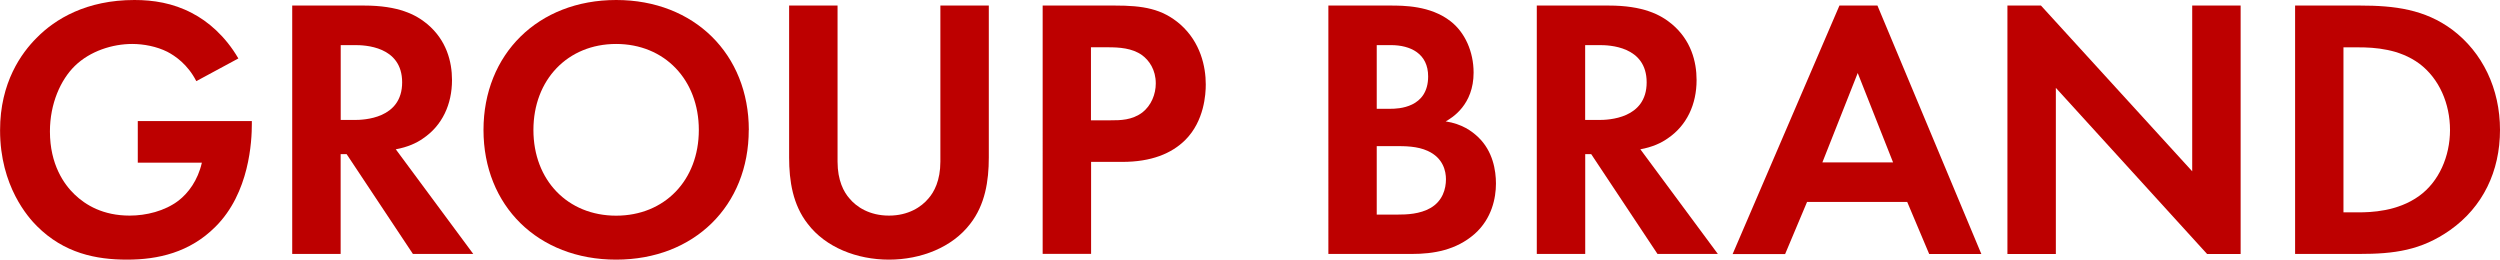 <?xml version="1.0" encoding="UTF-8"?><svg id="b" xmlns="http://www.w3.org/2000/svg" viewBox="0 0 369.08 38.33"><defs><style>.d{fill:#bd0000;}</style></defs><g id="c"><path class="d" d="M20.35,17.87h16.83v.44c0,2.47-.33,10.17-5.39,15.18-3.79,3.79-8.47,4.84-13.03,4.84s-9.29-.93-13.31-4.95c-1.26-1.26-5.44-5.88-5.44-14.13C0,12.15,3.19,7.81,5.39,5.61,8.14,2.8,12.76,0,19.85,0c2.75,0,5.66.44,8.47,1.92,2.37,1.21,4.95,3.41,6.87,6.71l-6.21,3.35c-1.26-2.47-3.13-3.74-4.29-4.34-1.54-.77-3.46-1.15-5.17-1.15-2.91,0-6.21,1.04-8.47,3.24-2.09,2.04-3.68,5.55-3.68,9.68,0,4.89,2.09,7.81,3.63,9.29,1.65,1.59,4.23,3.13,8.14,3.13,2.42,0,5.17-.66,7.2-2.2,1.43-1.1,2.86-2.97,3.46-5.61h-9.46v-6.16Z"/><path class="d" d="M53.75.82c5.06,0,7.64,1.32,9.35,2.75,2.8,2.36,3.63,5.5,3.63,8.25,0,3.57-1.43,6.71-4.29,8.63-.93.66-2.25,1.27-4.01,1.59l11.44,15.45h-8.91l-9.79-14.74h-.88v14.74h-7.15V.82h10.61ZM50.29,17.71h2.04c1.37,0,7.04-.17,7.04-5.55s-5.61-5.5-6.93-5.5h-2.14v11.05Z"/><path class="d" d="M110.54,19.19c0,11.16-8.03,19.14-19.58,19.14s-19.58-7.97-19.58-19.14S79.42,0,90.97,0s19.58,8.03,19.58,19.19ZM103.17,19.19c0-7.42-5.06-12.7-12.21-12.7s-12.21,5.28-12.21,12.7,5.06,12.65,12.21,12.65,12.21-5.22,12.21-12.65Z"/><path class="d" d="M123.65.82v23.04c0,2.8.93,4.51,1.76,5.44,1.04,1.26,2.97,2.53,5.83,2.53s4.78-1.27,5.83-2.53c.83-.94,1.76-2.64,1.76-5.44V.82h7.15v22.44c0,3.46-.55,6.98-2.75,9.79-2.64,3.46-7.26,5.28-11.99,5.28s-9.35-1.81-11.99-5.28c-2.2-2.8-2.75-6.32-2.75-9.79V.82h7.15Z"/><path class="d" d="M164.59.82c4.12,0,6.98.44,9.68,2.8,2.97,2.64,3.74,6.21,3.74,8.85,0,1.43-.22,5.39-3.02,8.19-2.04,2.03-5.06,3.24-9.29,3.24h-4.62v13.58h-7.15V.82h10.67ZM161.07,17.76h2.91c1.38,0,3.13,0,4.67-1.16,1.32-1.04,1.98-2.69,1.98-4.29,0-2.03-.99-3.41-2.04-4.18-1.48-1.04-3.35-1.15-5.06-1.15h-2.47v10.78Z"/><path class="d" d="M205.18.82c2.04,0,5.99,0,8.96,2.31,2.14,1.65,3.41,4.51,3.41,7.59,0,4.73-3.13,6.65-4.12,7.2,2.42.38,3.85,1.43,4.78,2.31,2.2,2.09,2.64,4.95,2.64,6.87,0,2.14-.61,5.17-3.13,7.42-2.75,2.42-6.1,2.97-9.29,2.97h-12.32V.82h9.07ZM203.25,16.06h2.04c1.1,0,5.55-.11,5.55-4.78,0-3.35-2.58-4.62-5.5-4.62h-2.09v9.4ZM203.25,31.68h3.08c1.32,0,3.3-.06,4.89-.99,1.76-1.04,2.25-2.8,2.25-4.23,0-1.15-.38-3.13-2.69-4.18-1.54-.71-3.35-.71-4.89-.71h-2.64v10.12Z"/><path class="d" d="M237.49.82c5.06,0,7.64,1.32,9.35,2.75,2.8,2.36,3.63,5.5,3.63,8.25,0,3.57-1.43,6.71-4.29,8.63-.93.66-2.25,1.27-4.01,1.59l11.44,15.45h-8.91l-9.79-14.74h-.88v14.74h-7.15V.82h10.61ZM234.02,17.71h2.04c1.38,0,7.04-.17,7.04-5.55s-5.61-5.5-6.93-5.5h-2.15v11.05Z"/><path class="d" d="M281.57,29.81h-14.79l-3.24,7.7h-7.75L271.56.82h5.61l15.34,36.68h-7.7l-3.25-7.7ZM279.48,23.98l-5.22-13.2-5.22,13.2h10.45Z"/><path class="d" d="M296.36,37.5V.82h4.95l22.33,24.47V.82h7.15v36.68h-4.95l-22.33-24.53v24.53h-7.15Z"/><path class="d" d="M348.4.82c5.11,0,9.57.55,13.64,3.57,4.45,3.35,7.04,8.69,7.04,14.79s-2.53,11.38-7.37,14.79c-4.29,3.02-8.3,3.52-13.42,3.52h-9.46V.82h9.57ZM345.98,31.35h2.2c1.81,0,5.77-.11,8.96-2.42,2.91-2.09,4.56-5.83,4.56-9.73s-1.59-7.59-4.51-9.79c-2.97-2.2-6.6-2.42-9.02-2.42h-2.2v24.36Z"/></g></svg>